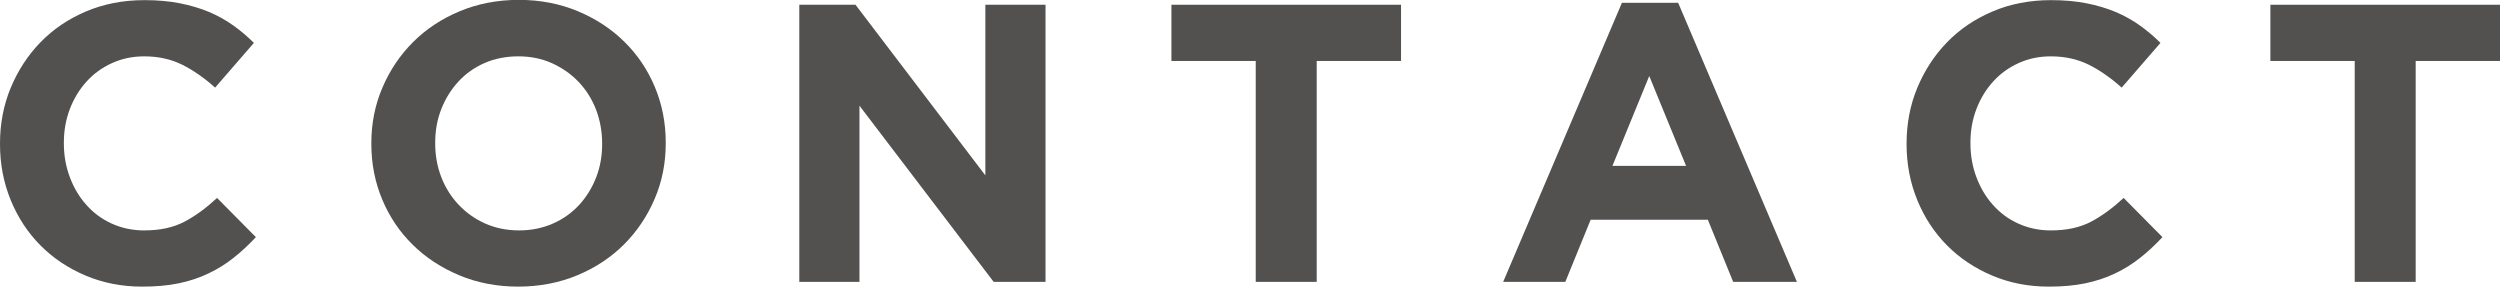 <?xml version="1.0" encoding="UTF-8"?>
<svg id="_レイヤー_2" data-name="レイヤー 2" xmlns="http://www.w3.org/2000/svg" viewBox="0 0 189.45 21.72">
  <g id="_レイヤー_1-2" data-name="レイヤー 1">
    <g>
      <path d="M10.77,21.72c-1.54,0-2.97-.28-4.29-.84-1.32-.56-2.46-1.32-3.42-2.29-.96-.97-1.71-2.11-2.25-3.43s-.81-2.73-.81-4.23v-.06c0-1.5.27-2.91.81-4.21s1.29-2.46,2.25-3.45,2.11-1.77,3.45-2.34c1.34-.57,2.82-.86,4.44-.86.98,0,1.88.08,2.69.24s1.54.38,2.21.66c.66.28,1.27.62,1.83,1.02.56.4,1.08.84,1.56,1.32l-2.94,3.39c-.82-.74-1.66-1.32-2.5-1.74-.85-.42-1.81-.63-2.87-.63-.88,0-1.69.17-2.44.51s-1.4.81-1.94,1.41c-.54.6-.96,1.29-1.26,2.08-.3.79-.45,1.63-.45,2.54v.06c0,.9.15,1.75.45,2.55.3.8.71,1.5,1.25,2.1.53.6,1.17,1.08,1.92,1.42s1.57.52,2.47.52c1.2,0,2.21-.22,3.05-.66.83-.44,1.65-1.04,2.47-1.8l2.94,2.97c-.54.58-1.1,1.1-1.68,1.56-.58.46-1.21.86-1.91,1.19-.69.33-1.44.58-2.26.75-.82.17-1.74.25-2.76.25Z" style="fill: #535050; stroke-width: 0px;"/>
      <path d="M39.27,21.72c-1.62,0-3.11-.29-4.47-.86-1.36-.57-2.54-1.34-3.52-2.31-.99-.97-1.76-2.11-2.31-3.42-.55-1.31-.83-2.72-.83-4.22v-.06c0-1.5.28-2.91.84-4.21.56-1.31,1.33-2.46,2.32-3.45.99-.99,2.17-1.77,3.54-2.34,1.37-.57,2.87-.86,4.48-.86s3.11.29,4.47.86c1.36.57,2.54,1.34,3.52,2.31.99.97,1.76,2.11,2.31,3.42.55,1.31.83,2.72.83,4.22v.06c0,1.5-.28,2.91-.84,4.21-.56,1.31-1.33,2.46-2.32,3.45-.99.99-2.17,1.77-3.54,2.34-1.37.57-2.87.86-4.48.86ZM39.33,17.46c.92,0,1.77-.17,2.55-.51.78-.34,1.44-.81,2-1.41.55-.6.98-1.29,1.29-2.08.31-.79.46-1.63.46-2.54v-.06c0-.9-.16-1.75-.46-2.55-.31-.8-.75-1.5-1.32-2.1-.57-.6-1.25-1.07-2.02-1.42-.78-.35-1.63-.52-2.55-.52s-1.8.17-2.57.51-1.43.81-1.98,1.41c-.55.6-.98,1.29-1.29,2.08s-.46,1.63-.46,2.54v.06c0,.9.15,1.75.46,2.55.31.8.75,1.5,1.32,2.1.57.6,1.24,1.08,2.01,1.42s1.62.52,2.56.52Z" style="fill: #535050; stroke-width: 0px;"/>
      <path d="M60.57.36h4.26l9.84,12.93V.36h4.56v21h-3.93l-10.17-13.35v13.35h-4.56V.36Z" style="fill: #535050; stroke-width: 0px;"/>
      <path d="M95.16,4.62h-6.39V.36h17.4v4.26h-6.39v16.74h-4.62V4.62Z" style="fill: #535050; stroke-width: 0px;"/>
      <path d="M122.91.21h4.26l9,21.15h-4.83l-1.92-4.71h-8.88l-1.92,4.71h-4.71L122.91.21ZM127.77,12.57l-2.79-6.81-2.79,6.81h5.58Z" style="fill: #535050; stroke-width: 0px;"/>
      <path d="M155.25,21.72c-1.54,0-2.97-.28-4.29-.84-1.32-.56-2.46-1.32-3.42-2.29-.96-.97-1.71-2.11-2.25-3.43s-.81-2.73-.81-4.23v-.06c0-1.5.27-2.91.81-4.21s1.29-2.46,2.25-3.45,2.11-1.77,3.45-2.34c1.34-.57,2.82-.86,4.44-.86.98,0,1.88.08,2.69.24s1.54.38,2.21.66c.66.28,1.27.62,1.83,1.02.56.4,1.08.84,1.56,1.32l-2.94,3.39c-.82-.74-1.66-1.32-2.5-1.74-.85-.42-1.81-.63-2.87-.63-.88,0-1.69.17-2.44.51s-1.4.81-1.94,1.41c-.54.6-.96,1.29-1.26,2.08-.3.79-.45,1.63-.45,2.54v.06c0,.9.15,1.75.45,2.55.3.8.71,1.5,1.25,2.1.53.6,1.17,1.08,1.92,1.42s1.57.52,2.47.52c1.2,0,2.21-.22,3.05-.66.83-.44,1.65-1.04,2.47-1.8l2.94,2.97c-.54.58-1.1,1.1-1.68,1.56-.58.46-1.21.86-1.91,1.19-.69.33-1.44.58-2.26.75-.82.17-1.74.25-2.76.25Z" style="fill: #535050; stroke-width: 0px;"/>
      <path d="M178.44,4.62h-6.39V.36h17.4v4.26h-6.39v16.74h-4.62V4.62Z" style="fill: #535050; stroke-width: 0px;"/>
    </g>
  </g>
</svg>
